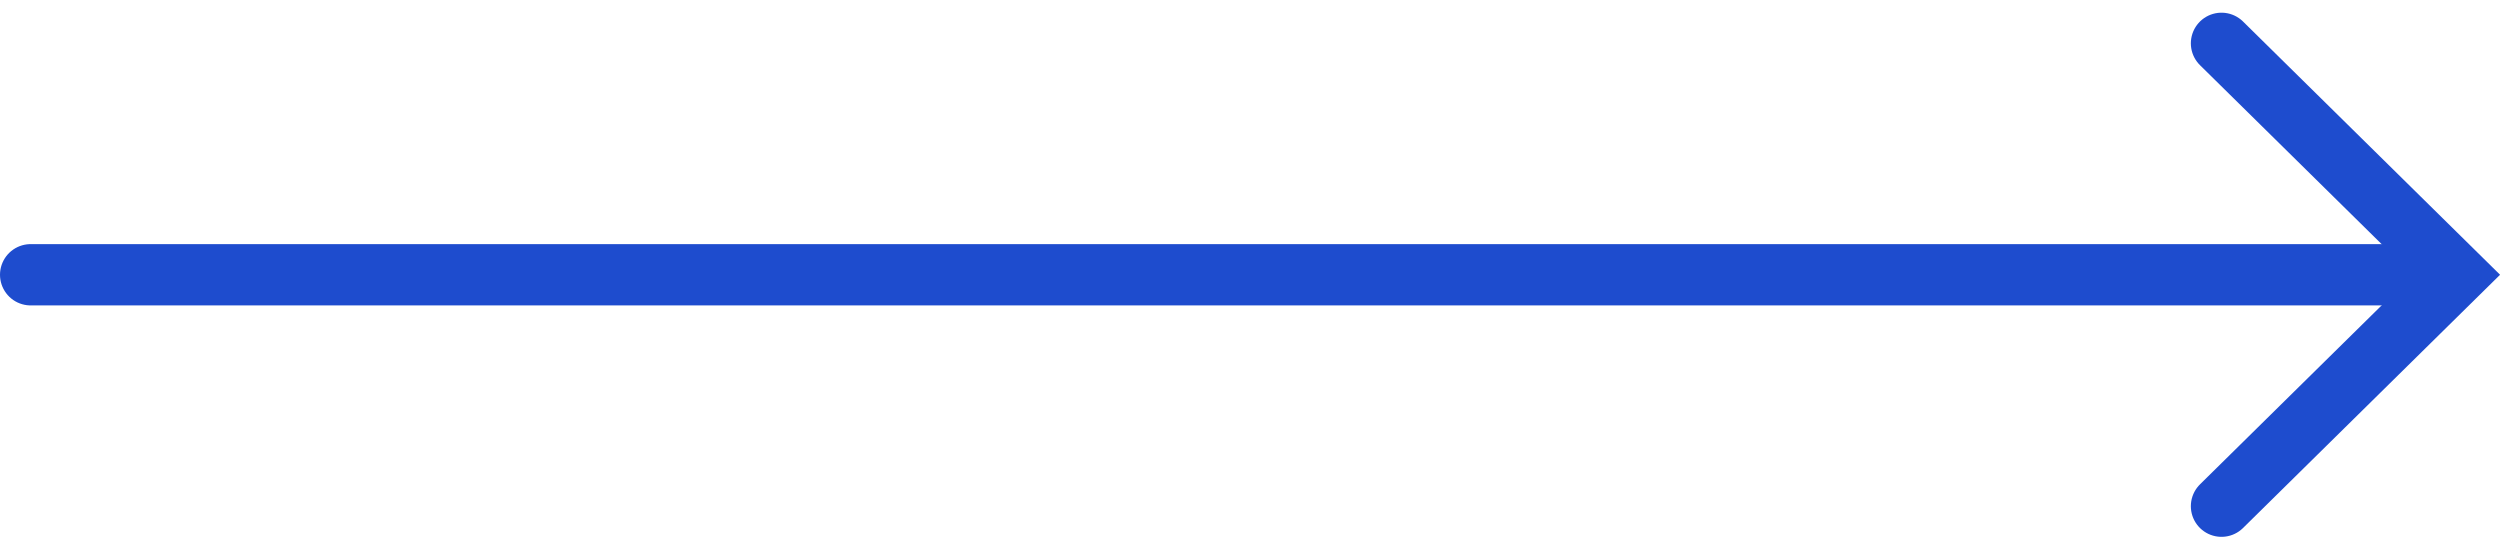 <?xml version="1.0" encoding="utf-8"?>
<!-- Generator: Adobe Illustrator 16.0.0, SVG Export Plug-In . SVG Version: 6.00 Build 0)  -->
<svg xmlns="http://www.w3.org/2000/svg" width="81.57" height="17.93" viewBox="0 0 81.57 17.93">
  <g id="Group_272" data-name="Group 272" transform="translate(1 1.414)">
    <line id="Line_15" data-name="Line 15" x2="78.479" transform="translate(0 7.551)" fill="none" stroke="#1e4cce" stroke-linecap="round" stroke-linejoin="round" stroke-width="2"/>
    <path id="Path_30" data-name="Path 30" d="M1323.9,984.452l7.664,7.551-7.664,7.551" transform="translate(-1252.417 -984.452)" fill="none" stroke="#1e4cce" stroke-linecap="round" stroke-miterlimit="10" stroke-width="2"/>
  </g>
</svg>

